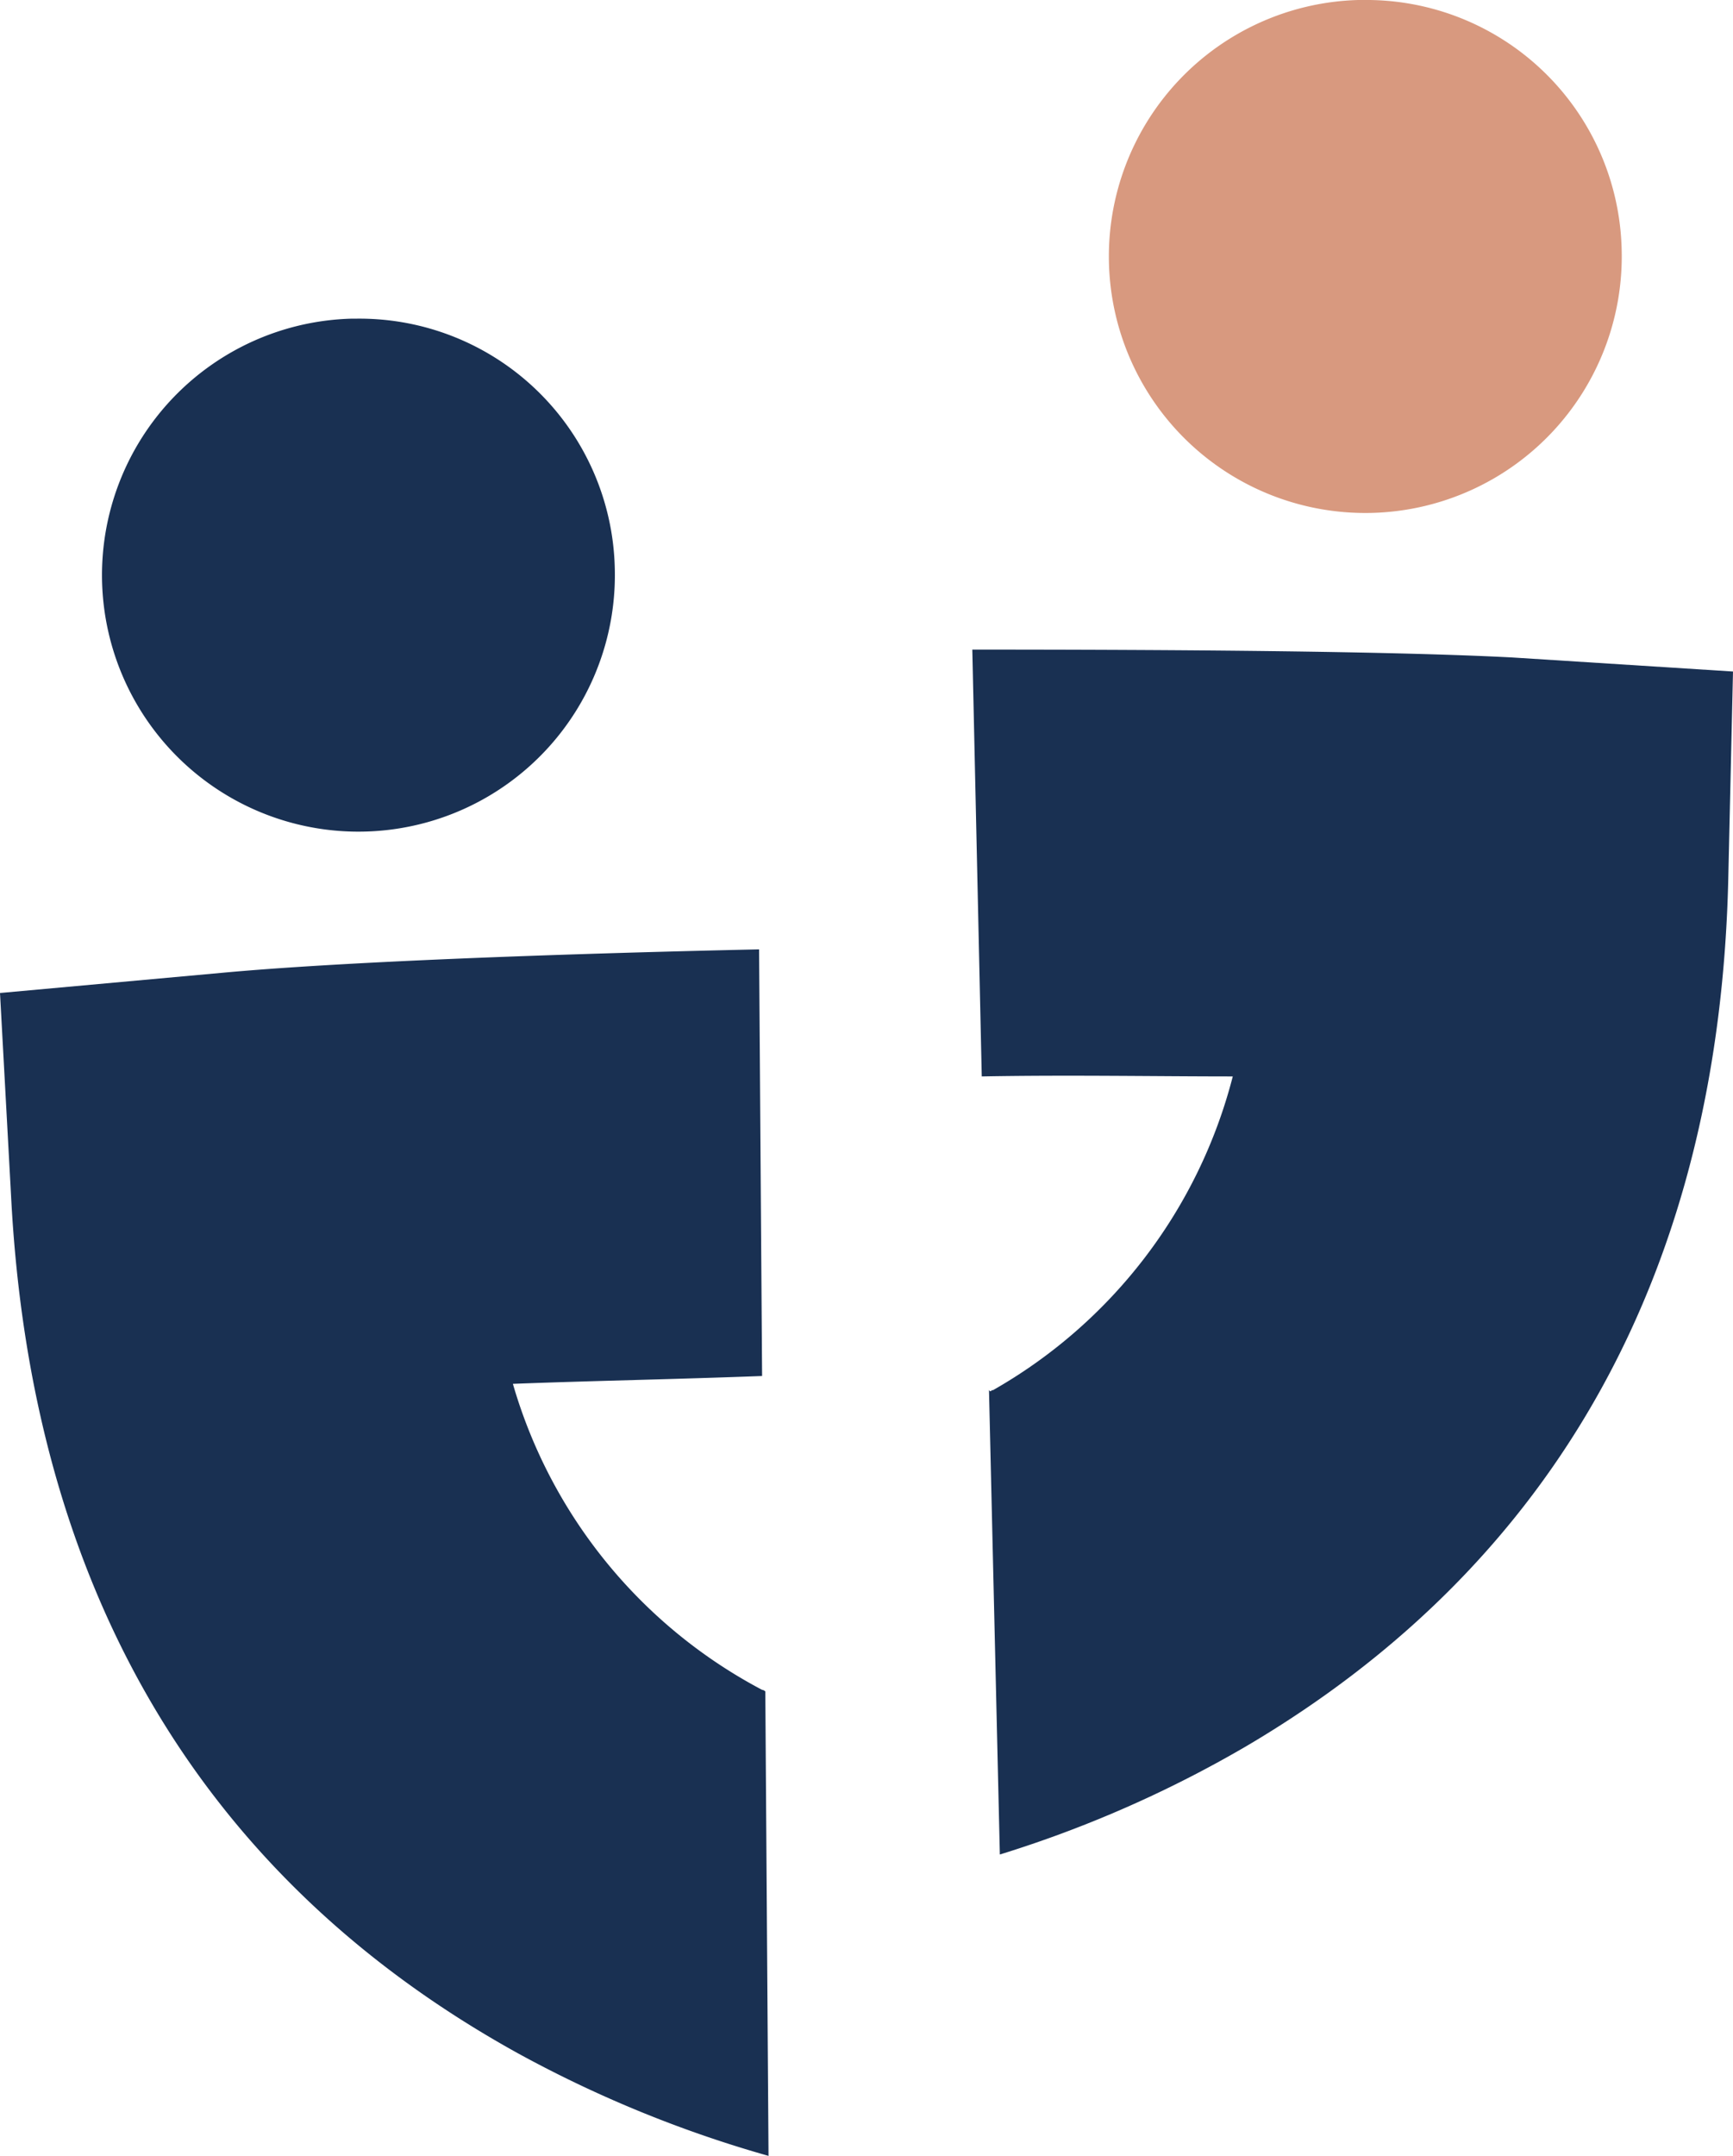 <svg xmlns="http://www.w3.org/2000/svg" viewBox="0 0 86.23 107.23"><defs><style>.cls-1{fill:#193052;}.cls-2{fill:#d8997f;}</style></defs><g id="Calque_2" data-name="Calque 2"><g id="Calque_1-2" data-name="Calque 1"><g id="LOGOTYPE_PERFHOMME_COULEUR_Plan_de_travail_1" data-name="LOGOTYPE PERFHOMME COULEUR Plan de travail 1"><path id="Tracé_1779" data-name="Tracé 1779" class="cls-1" d="M37.92,84.05a25.1,25.1,0,0,1-12.4-15.22c3.9-.15,8.19-.23,12.4-.39l-.15-21.22c-10.38.23-20.84.62-26.77,1.17l-11,1L.55,59.47c1,19.59,9.52,34,25.28,42.69a59.82,59.82,0,0,0,12.41,5.07l-.16-23.1a.28.28,0,0,0-.15-.08"/><path id="Tracé_1780" data-name="Tracé 1780" class="cls-1" d="M30.59,28.25a12.76,12.76,0,1,1-13.11-12.4h.23A12.71,12.71,0,0,1,30.59,28.25"/><path id="Tracé_1781" data-name="Tracé 1781" class="cls-1" d="M49.4,69.15A25.16,25.16,0,0,0,61.34,53.54c-3.9,0-8.2-.08-12.49,0l-.47-21.23c10.38,0,20.84.08,26.85.39l11,.7L86,43.47c-.39,19.59-8.5,34.26-24,43.39a58.67,58.67,0,0,1-12.25,5.38l-.54-23.1c.07.08.07.08.15,0"/><path id="Tracé_1782" data-name="Tracé 1782" class="cls-2" d="M80.69,12.41A12.76,12.76,0,1,1,67.58,0h.23A12.71,12.71,0,0,1,80.69,12.41"/></g></g></g></svg>